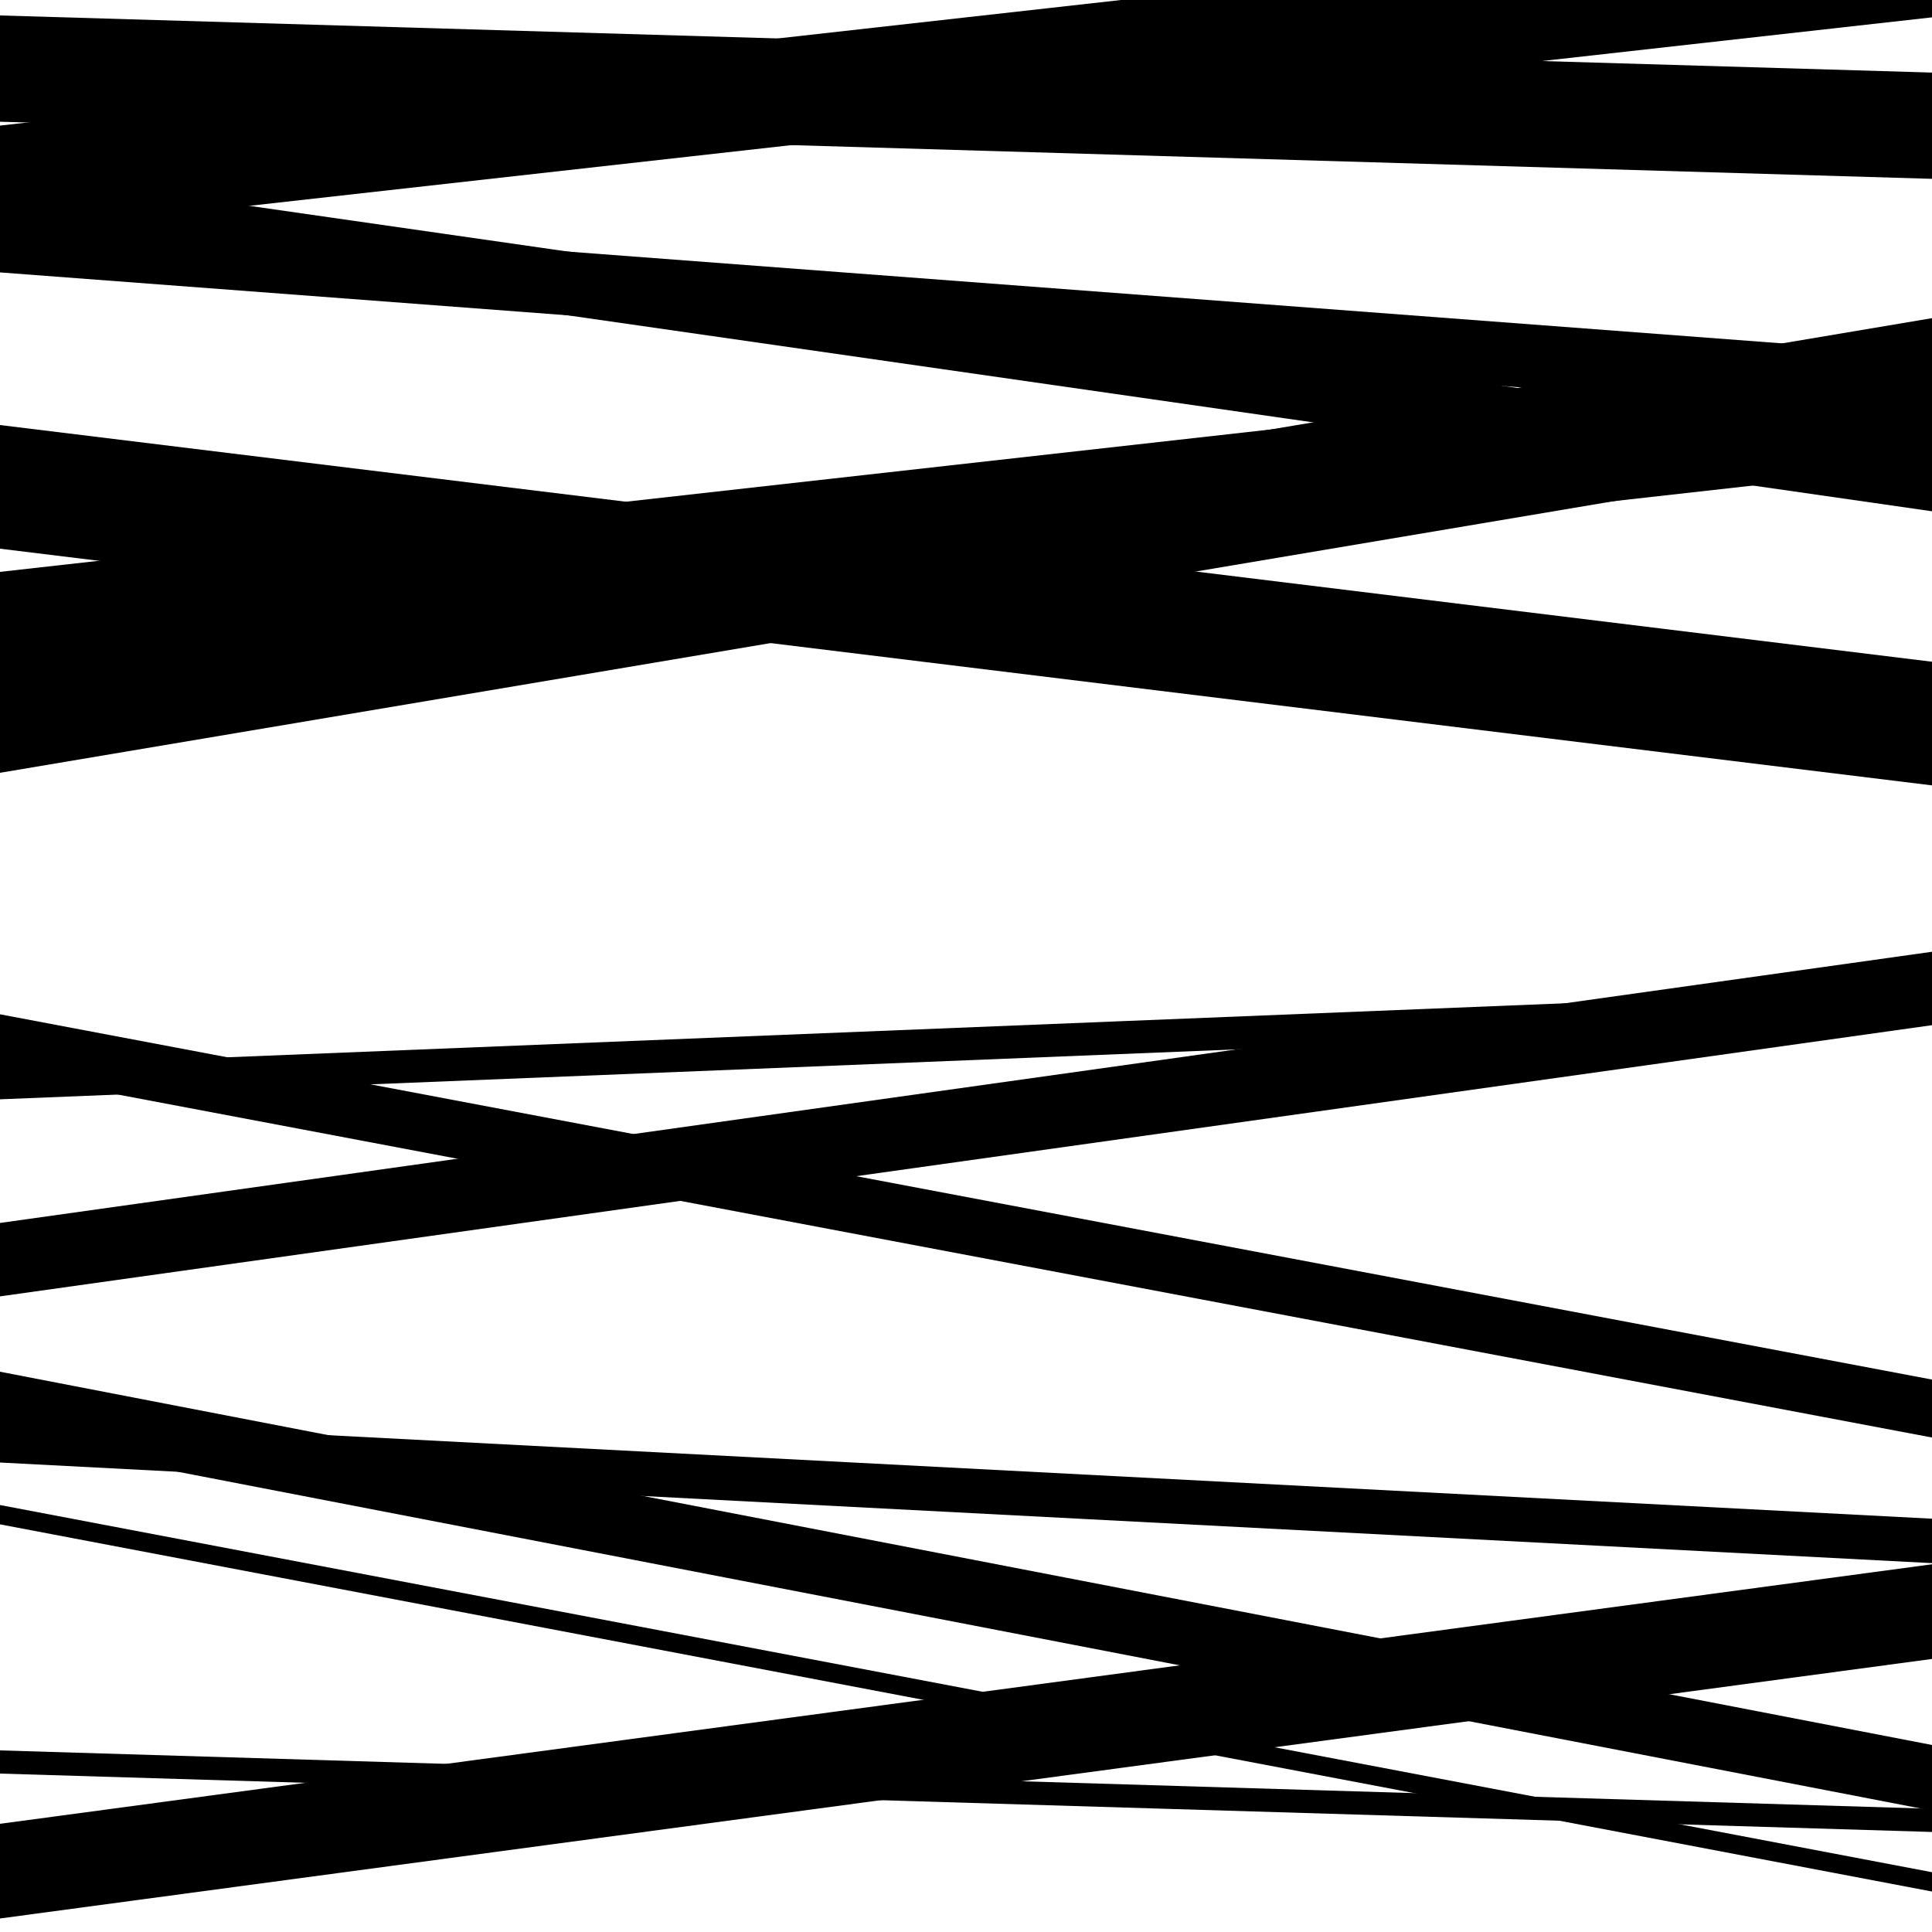 <svg viewBox="0 0 1000 1000" height="1000" width="1000" xmlns="http://www.w3.org/2000/svg">
<rect x="0" y="0" width="1000" height="1000" fill="#ffffff"></rect>
<path opacity="0.8" d="M 0 757 L 1000 809.079 L 1000 786.079 L 0 734 Z" fill="hsl(190, 15%, 50%)"></path>
<path opacity="0.8" d="M 0 918 L 1000 948.222 L 1000 936.222 L 0 906 Z" fill="hsl(195, 25%, 70%)"></path>
<path opacity="0.8" d="M 0 121 L 1000 264.635 L 1000 231.635 L 0 88 Z" fill="hsl(200, 30%, 90%)"></path>
<path opacity="0.8" d="M 0 353 L 1000 240.934 L 1000 183.934 L 0 296 Z" fill="hsl(185, 10%, 30%)"></path>
<path opacity="0.8" d="M 0 671 L 1000 530.631 L 1000 492.631 L 0 633 Z" fill="hsl(190, 15%, 50%)"></path>
<path opacity="0.8" d="M 0 993 L 1000 858.671 L 1000 809.671 L 0 944 Z" fill="hsl(195, 25%, 70%)"></path>
<path opacity="0.8" d="M 0 141 L 1000 216.592 L 1000 183.592 L 0 108 Z" fill="hsl(200, 30%, 90%)"></path>
<path opacity="0.8" d="M 0 400 L 1000 231.678 L 1000 164.678 L 0 333 Z" fill="hsl(185, 10%, 30%)"></path>
<path opacity="0.8" d="M 0 555 L 1000 744.062 L 1000 714.062 L 0 525 Z" fill="hsl(190, 15%, 50%)"></path>
<path opacity="0.8" d="M 0 789 L 1000 979.051 L 1000 969.051 L 0 779 Z" fill="hsl(195, 25%, 70%)"></path>
<path opacity="0.8" d="M 0 121 L 1000 8.975 L 1000 -47.025 L 0 65 Z" fill="hsl(200, 30%, 90%)"></path>
<path opacity="0.8" d="M 0 284 L 1000 406.513 L 1000 342.513 L 0 220 Z" fill="hsl(185, 10%, 30%)"></path>
<path opacity="0.8" d="M 0 569 L 1000 528.622 L 1000 511.622 L 0 552 Z" fill="hsl(190, 15%, 50%)"></path>
<path opacity="0.8" d="M 0 744 L 1000 937.202 L 1000 903.202 L 0 710 Z" fill="hsl(195, 25%, 70%)"></path>
<path opacity="0.8" d="M 0 63 L 1000 92.564 L 1000 37.564 L 0 8 Z" fill="hsl(200, 30%, 90%)"></path>
</svg>